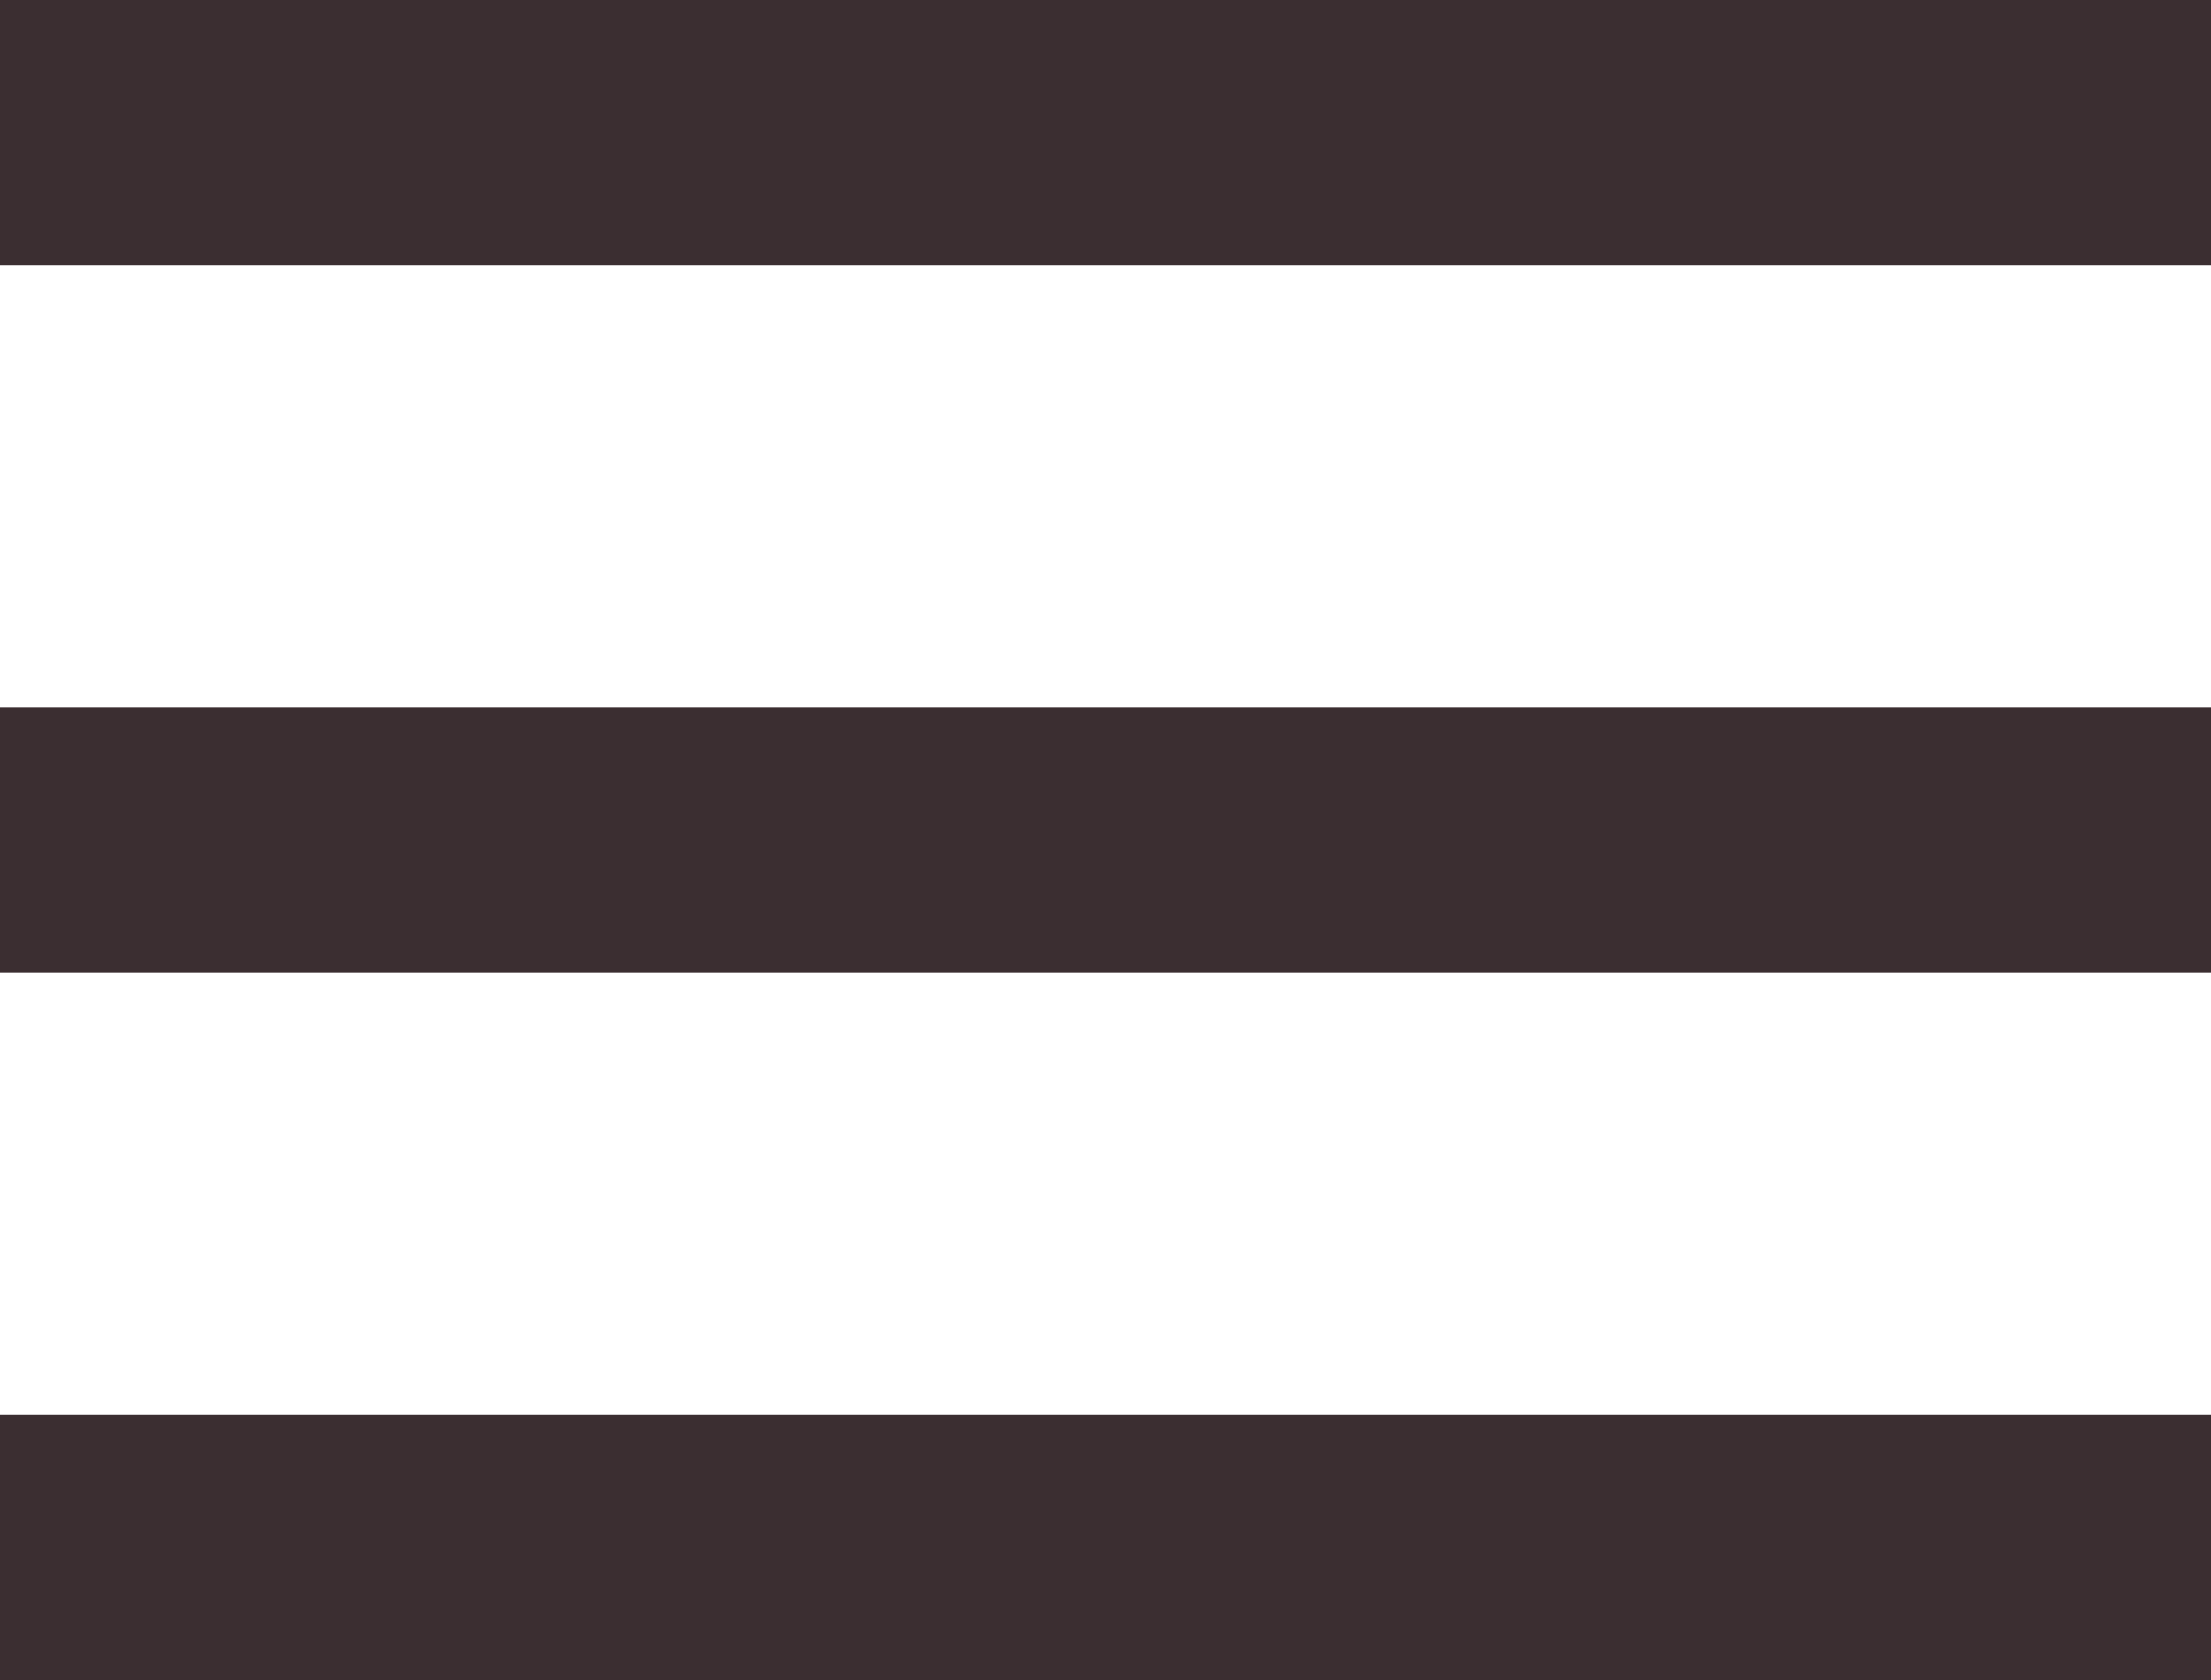 <svg xmlns="http://www.w3.org/2000/svg" xmlns:xlink="http://www.w3.org/1999/xlink" width="25" height="19" viewBox="0 0 25 19">
  <defs>
    <clipPath id="clip-path">
      <rect width="25" height="19" fill="none"/>
    </clipPath>
  </defs>
  <g id="HamburgerMenu" clip-path="url(#clip-path)">
    <g transform="translate(-310 -20)">
      <rect id="Rechteck_13" data-name="Rechteck 13" width="25" height="3" transform="translate(310 20)" fill="#3b2e31"/>
    </g>
    <g transform="translate(-310 -12)">
      <rect id="Rechteck_13-2" data-name="Rechteck 13" width="25" height="3" transform="translate(310 20)" fill="#3b2e31"/>
    </g>
    <g transform="translate(-310 -4)">
      <rect id="Rechteck_13-3" data-name="Rechteck 13" width="25" height="3" transform="translate(310 20)" fill="#3b2e31"/>
    </g>
  </g>
</svg>
